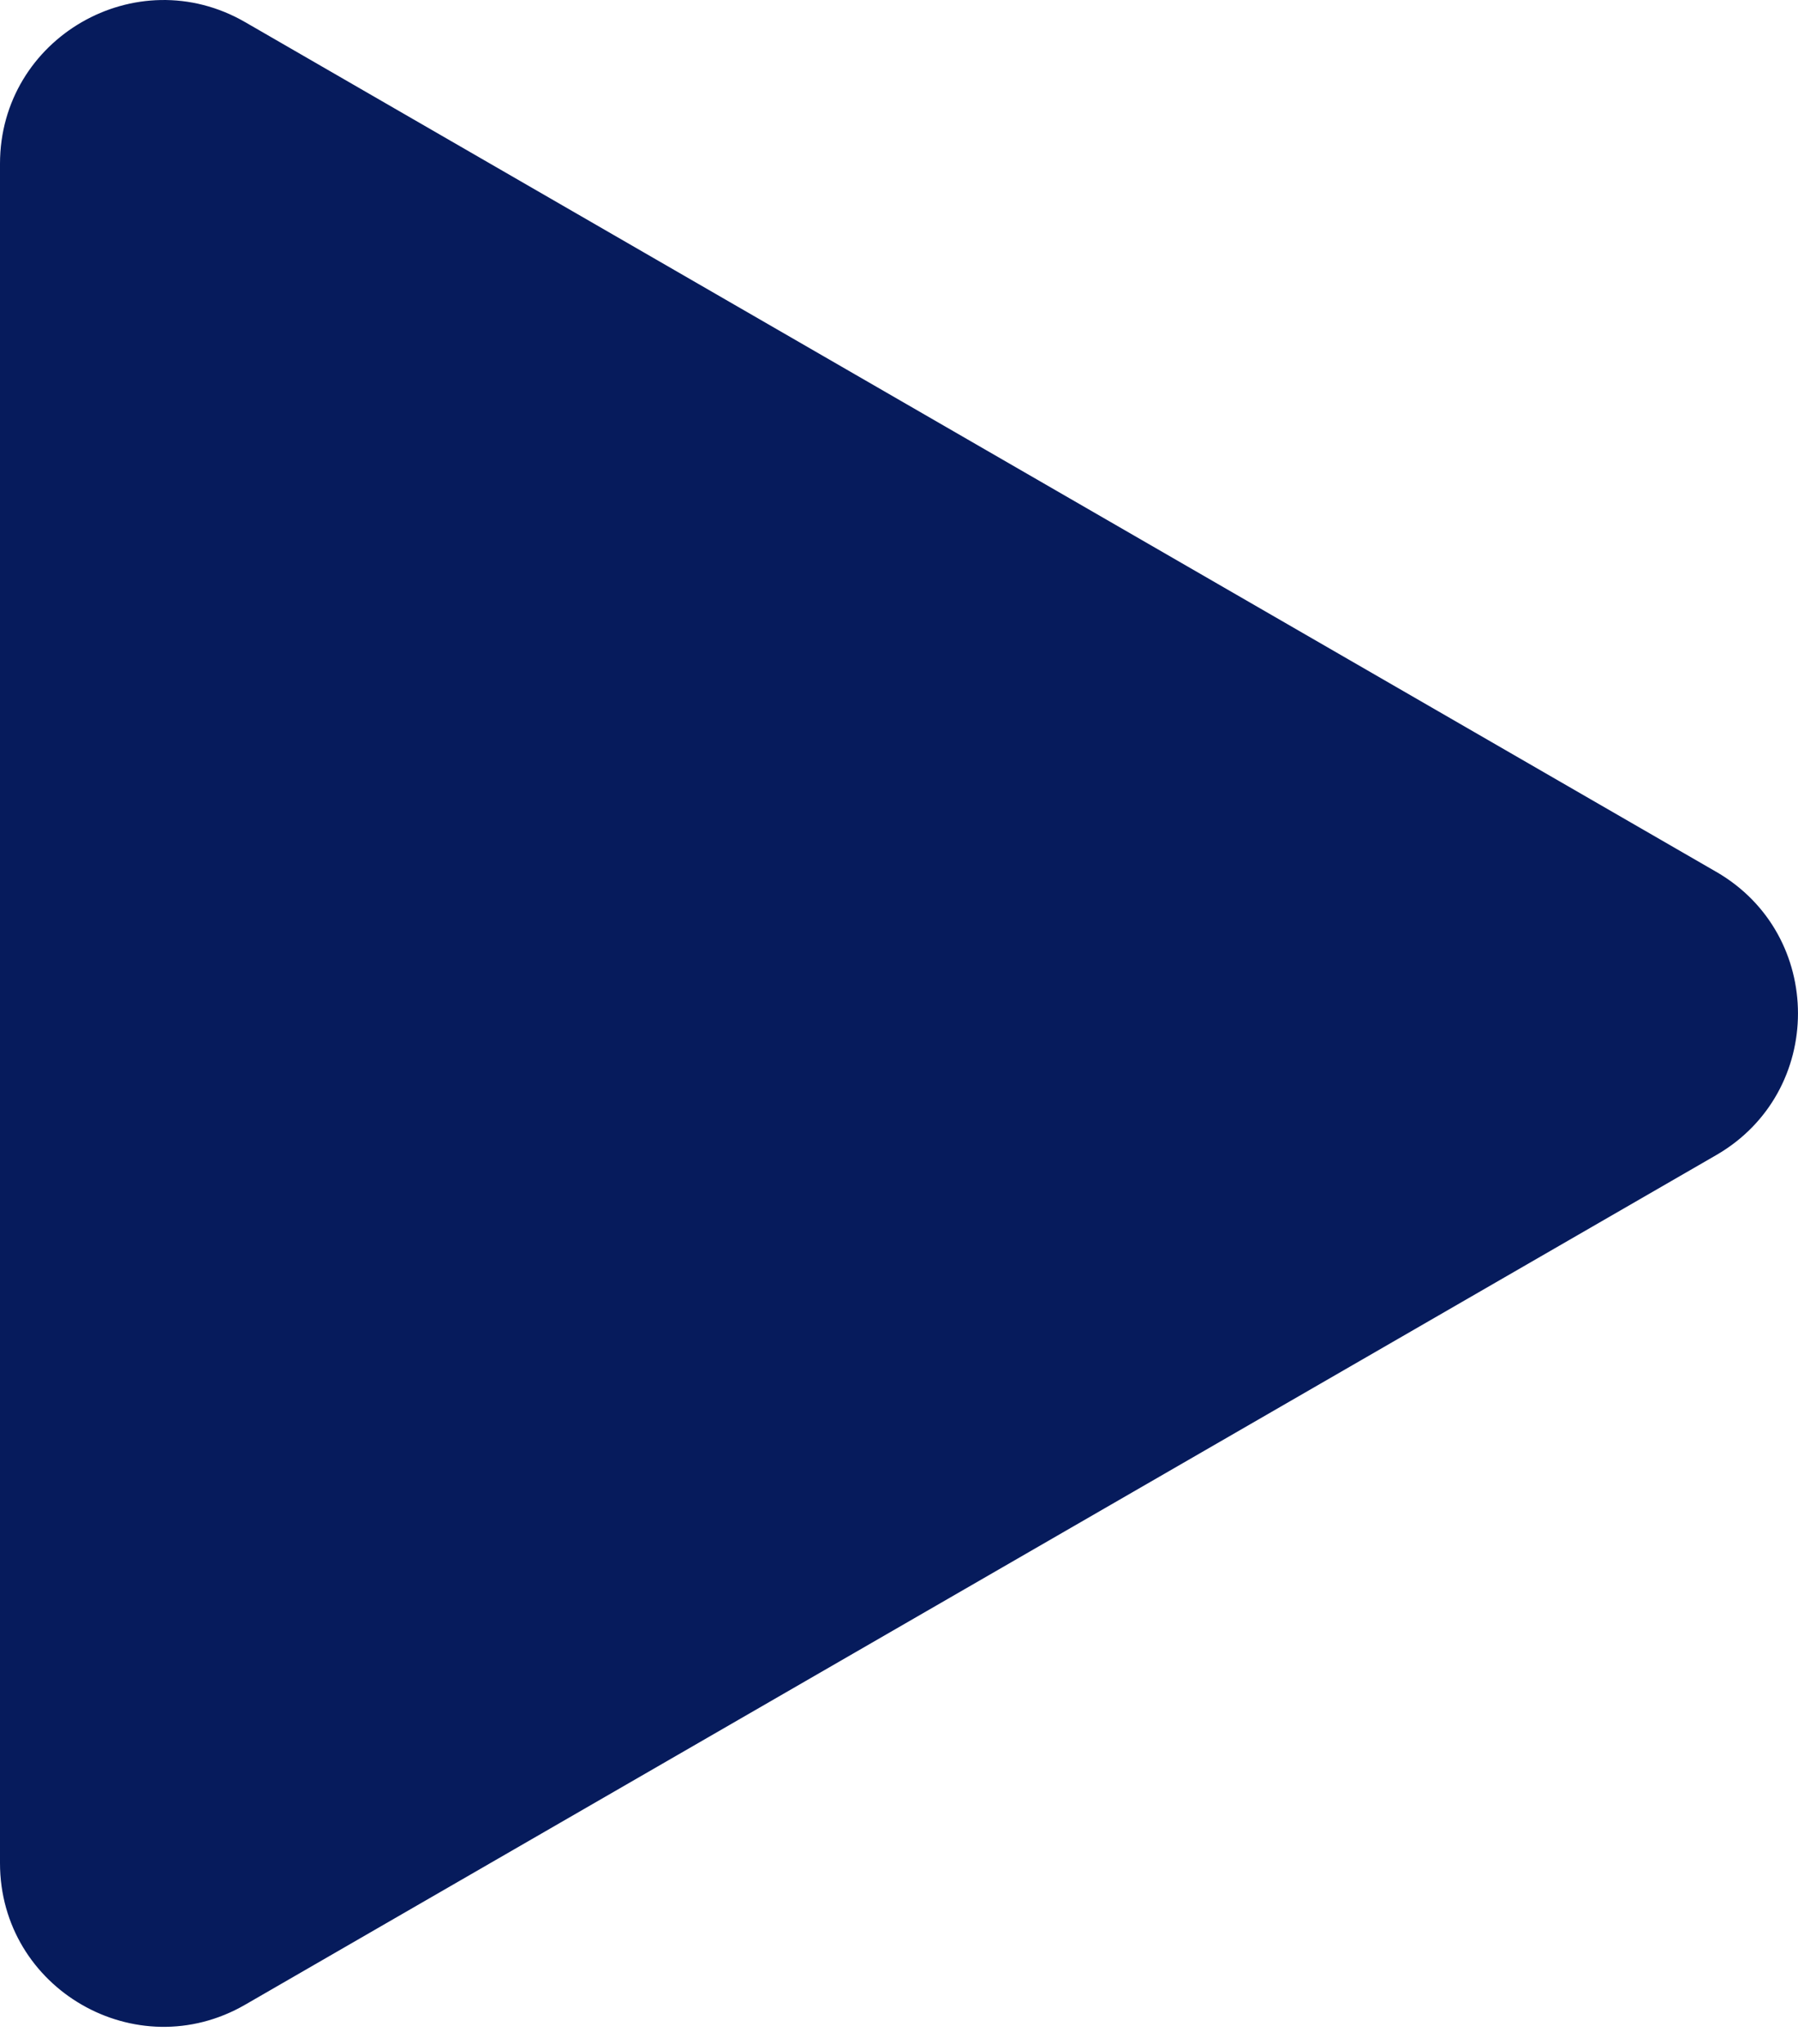 <?xml version="1.0" encoding="UTF-8"?> <svg xmlns="http://www.w3.org/2000/svg" width="22" height="25" viewBox="0 0 22 25" fill="none"><path d="M21 10.664C22.333 11.433 22.333 13.358 21 14.128L3 24.52C1.667 25.29 6.86406e-07 24.327 7.53704e-07 22.788L1.66223e-06 2.003C1.72953e-06 0.464 1.667 -0.499 3 0.271L21 10.664Z" fill="#061B5C"></path></svg> 